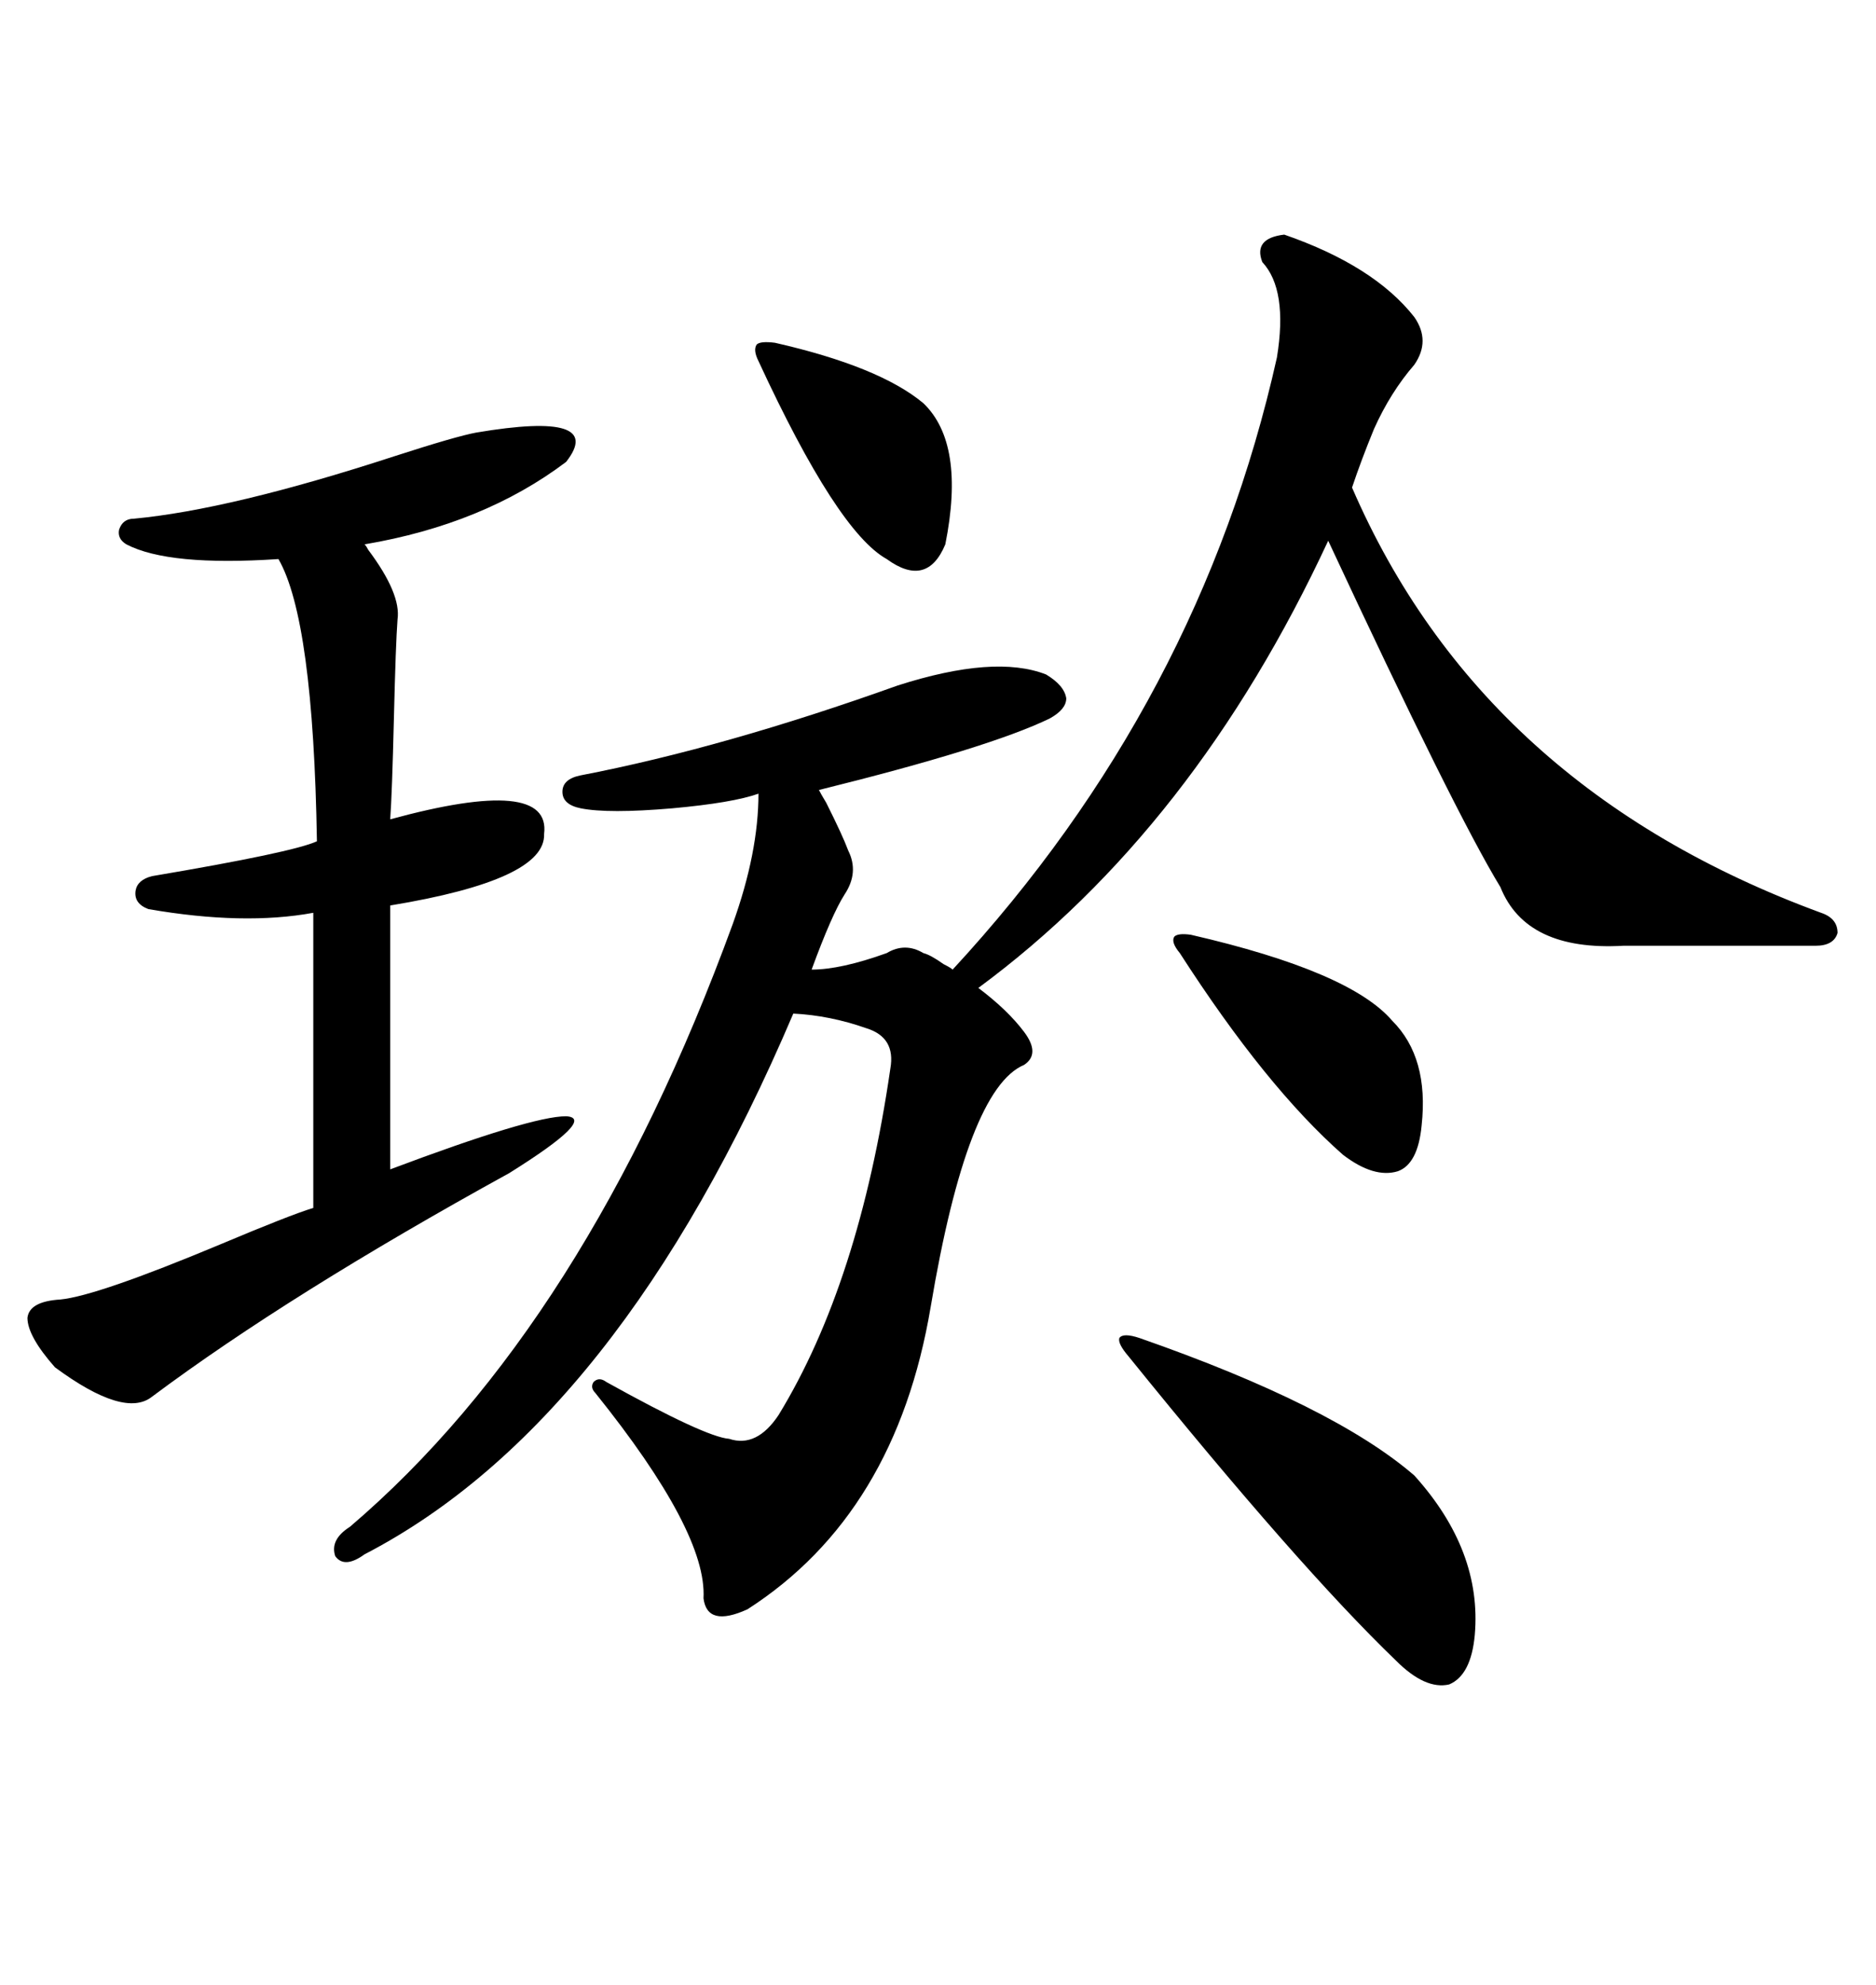 <svg xmlns="http://www.w3.org/2000/svg" xmlns:xlink="http://www.w3.org/1999/xlink" width="300" height="317.285"><path d="M205.37 37.50L205.37 37.50Q219.73 42.48 226.17 50.68L226.17 50.68Q228.81 54.49 226.17 58.30L226.17 58.30Q222.36 62.70 219.73 68.55L219.73 68.55Q217.68 73.54 216.21 77.93L216.21 77.93Q237.01 125.98 291.21 145.90L291.21 145.90Q293.85 146.78 293.85 149.12L293.85 149.12Q293.26 151.17 290.33 151.17L290.33 151.17L259.57 151.17Q244.04 152.05 239.94 141.80L239.94 141.80Q232.62 129.79 212.40 86.43L212.40 86.43Q191.02 132.42 156.45 157.91L156.45 157.91Q161.13 161.43 163.77 164.94L163.77 164.94Q166.41 168.46 163.77 170.21L163.77 170.21Q154.69 174.02 148.83 208.89L148.83 208.89Q143.26 241.99 119.53 257.23L119.53 257.23Q113.09 260.16 112.50 255.47L112.50 255.47Q113.09 244.92 95.21 222.66L95.21 222.66Q94.34 221.78 94.92 220.90L94.92 220.90Q95.80 220.02 96.97 220.90L96.97 220.90Q112.79 229.69 116.60 229.98L116.60 229.98Q121.00 231.45 124.51 226.17L124.51 226.17Q137.40 205.08 142.38 170.80L142.38 170.80Q143.26 165.82 138.57 164.36L138.57 164.36Q132.71 162.30 126.86 162.01L126.86 162.01Q99.02 227.34 58.30 248.44L58.30 248.44Q55.08 250.78 53.61 248.73L53.61 248.73Q52.73 246.09 55.96 244.04L55.96 244.04Q93.75 211.82 117.19 147.66L117.19 147.66Q121.29 136.23 121.29 126.86L121.29 126.86Q117.19 128.32 107.52 129.20L107.52 129.20Q97.27 130.08 92.87 129.20L92.87 129.20Q89.94 128.61 89.94 126.56L89.94 126.56Q89.94 124.51 92.87 123.93L92.87 123.93Q115.72 119.53 143.55 109.57L143.55 109.57Q159.08 104.59 167.29 107.81L167.29 107.81Q170.21 109.57 170.51 111.62L170.51 111.62Q170.51 113.38 167.87 114.84L167.87 114.84Q158.20 119.53 130.96 126.27L130.96 126.27Q131.25 126.86 132.13 128.32L132.13 128.32Q134.77 133.59 135.64 135.94L135.64 135.94Q137.40 139.45 135.06 142.97L135.06 142.97Q133.01 146.19 129.79 154.98L129.79 154.98Q134.47 154.98 141.80 152.34L141.80 152.34Q144.73 150.59 147.66 152.34L147.66 152.34Q148.83 152.64 150.88 154.10L150.88 154.10Q152.05 154.69 152.34 154.98L152.34 154.98Q191.89 112.21 204.20 57.13L204.20 57.13Q205.96 46.29 201.86 41.89L201.86 41.89Q200.39 38.09 205.37 37.50ZM76.17 69.14L76.17 69.14Q96.97 65.63 90.53 73.83L90.53 73.83Q77.34 83.79 58.30 87.01L58.30 87.01Q58.59 87.30 58.89 87.89L58.89 87.89Q64.16 94.92 63.57 99.02L63.57 99.02Q63.28 102.83 62.99 114.84L62.99 114.84Q62.70 126.86 62.40 130.96L62.40 130.96Q88.18 123.93 87.01 133.30L87.01 133.30Q87.30 140.63 62.40 144.73L62.40 144.73L62.40 186.91Q84.96 178.42 90.53 178.42L90.53 178.42Q95.51 178.71 81.45 187.50L81.45 187.50Q46.29 206.84 24.32 223.24L24.32 223.24Q19.92 226.76 8.79 218.55L8.79 218.55Q4.39 213.57 4.39 210.64L4.39 210.64Q4.69 208.01 9.67 207.71L9.67 207.71Q15.53 207.13 35.16 198.93L35.16 198.93Q46.29 194.24 50.10 193.07L50.10 193.07L50.10 145.90Q38.96 147.95 23.73 145.31L23.73 145.31Q21.39 144.43 21.68 142.38L21.68 142.38Q21.97 140.63 24.32 140.04L24.32 140.04Q46.88 136.23 50.68 134.47L50.68 134.47Q50.10 99.02 44.53 89.36L44.53 89.36Q26.95 90.53 20.21 87.01L20.21 87.01Q18.75 86.13 19.04 84.67L19.04 84.67Q19.63 82.91 21.39 82.91L21.39 82.91Q36.91 81.45 62.99 72.95L62.99 72.95Q72.95 69.73 76.17 69.14ZM182.23 213.87L182.23 213.87Q213.28 224.71 226.17 235.84L226.17 235.84Q237.01 247.85 235.84 261.33L235.84 261.33Q235.25 267.77 231.74 269.24L231.74 269.24Q227.93 270.12 223.24 265.43L223.24 265.43Q207.71 250.49 180.47 216.80L180.47 216.80Q178.71 214.75 179.00 213.87L179.00 213.87Q179.59 212.99 182.23 213.87ZM190.43 149.41L190.43 149.41Q215.92 155.27 222.66 163.18L222.66 163.18Q228.52 169.04 227.34 179.88L227.34 179.88Q226.76 186.04 223.54 187.21L223.54 187.21Q219.73 188.38 214.75 184.57L214.75 184.57Q202.44 173.73 188.67 152.34L188.67 152.34Q187.21 150.59 187.79 149.71L187.79 149.71Q188.38 149.12 190.43 149.41ZM123.93 54.79L123.93 54.79Q140.63 58.59 147.66 64.45L147.66 64.45Q154.39 70.90 151.17 87.01L151.17 87.01Q148.24 94.04 141.80 89.36L141.80 89.36Q133.89 84.96 121.29 57.71L121.29 57.71Q120.41 55.96 121.00 55.08L121.00 55.08Q121.58 54.49 123.93 54.79Z"/></svg>
